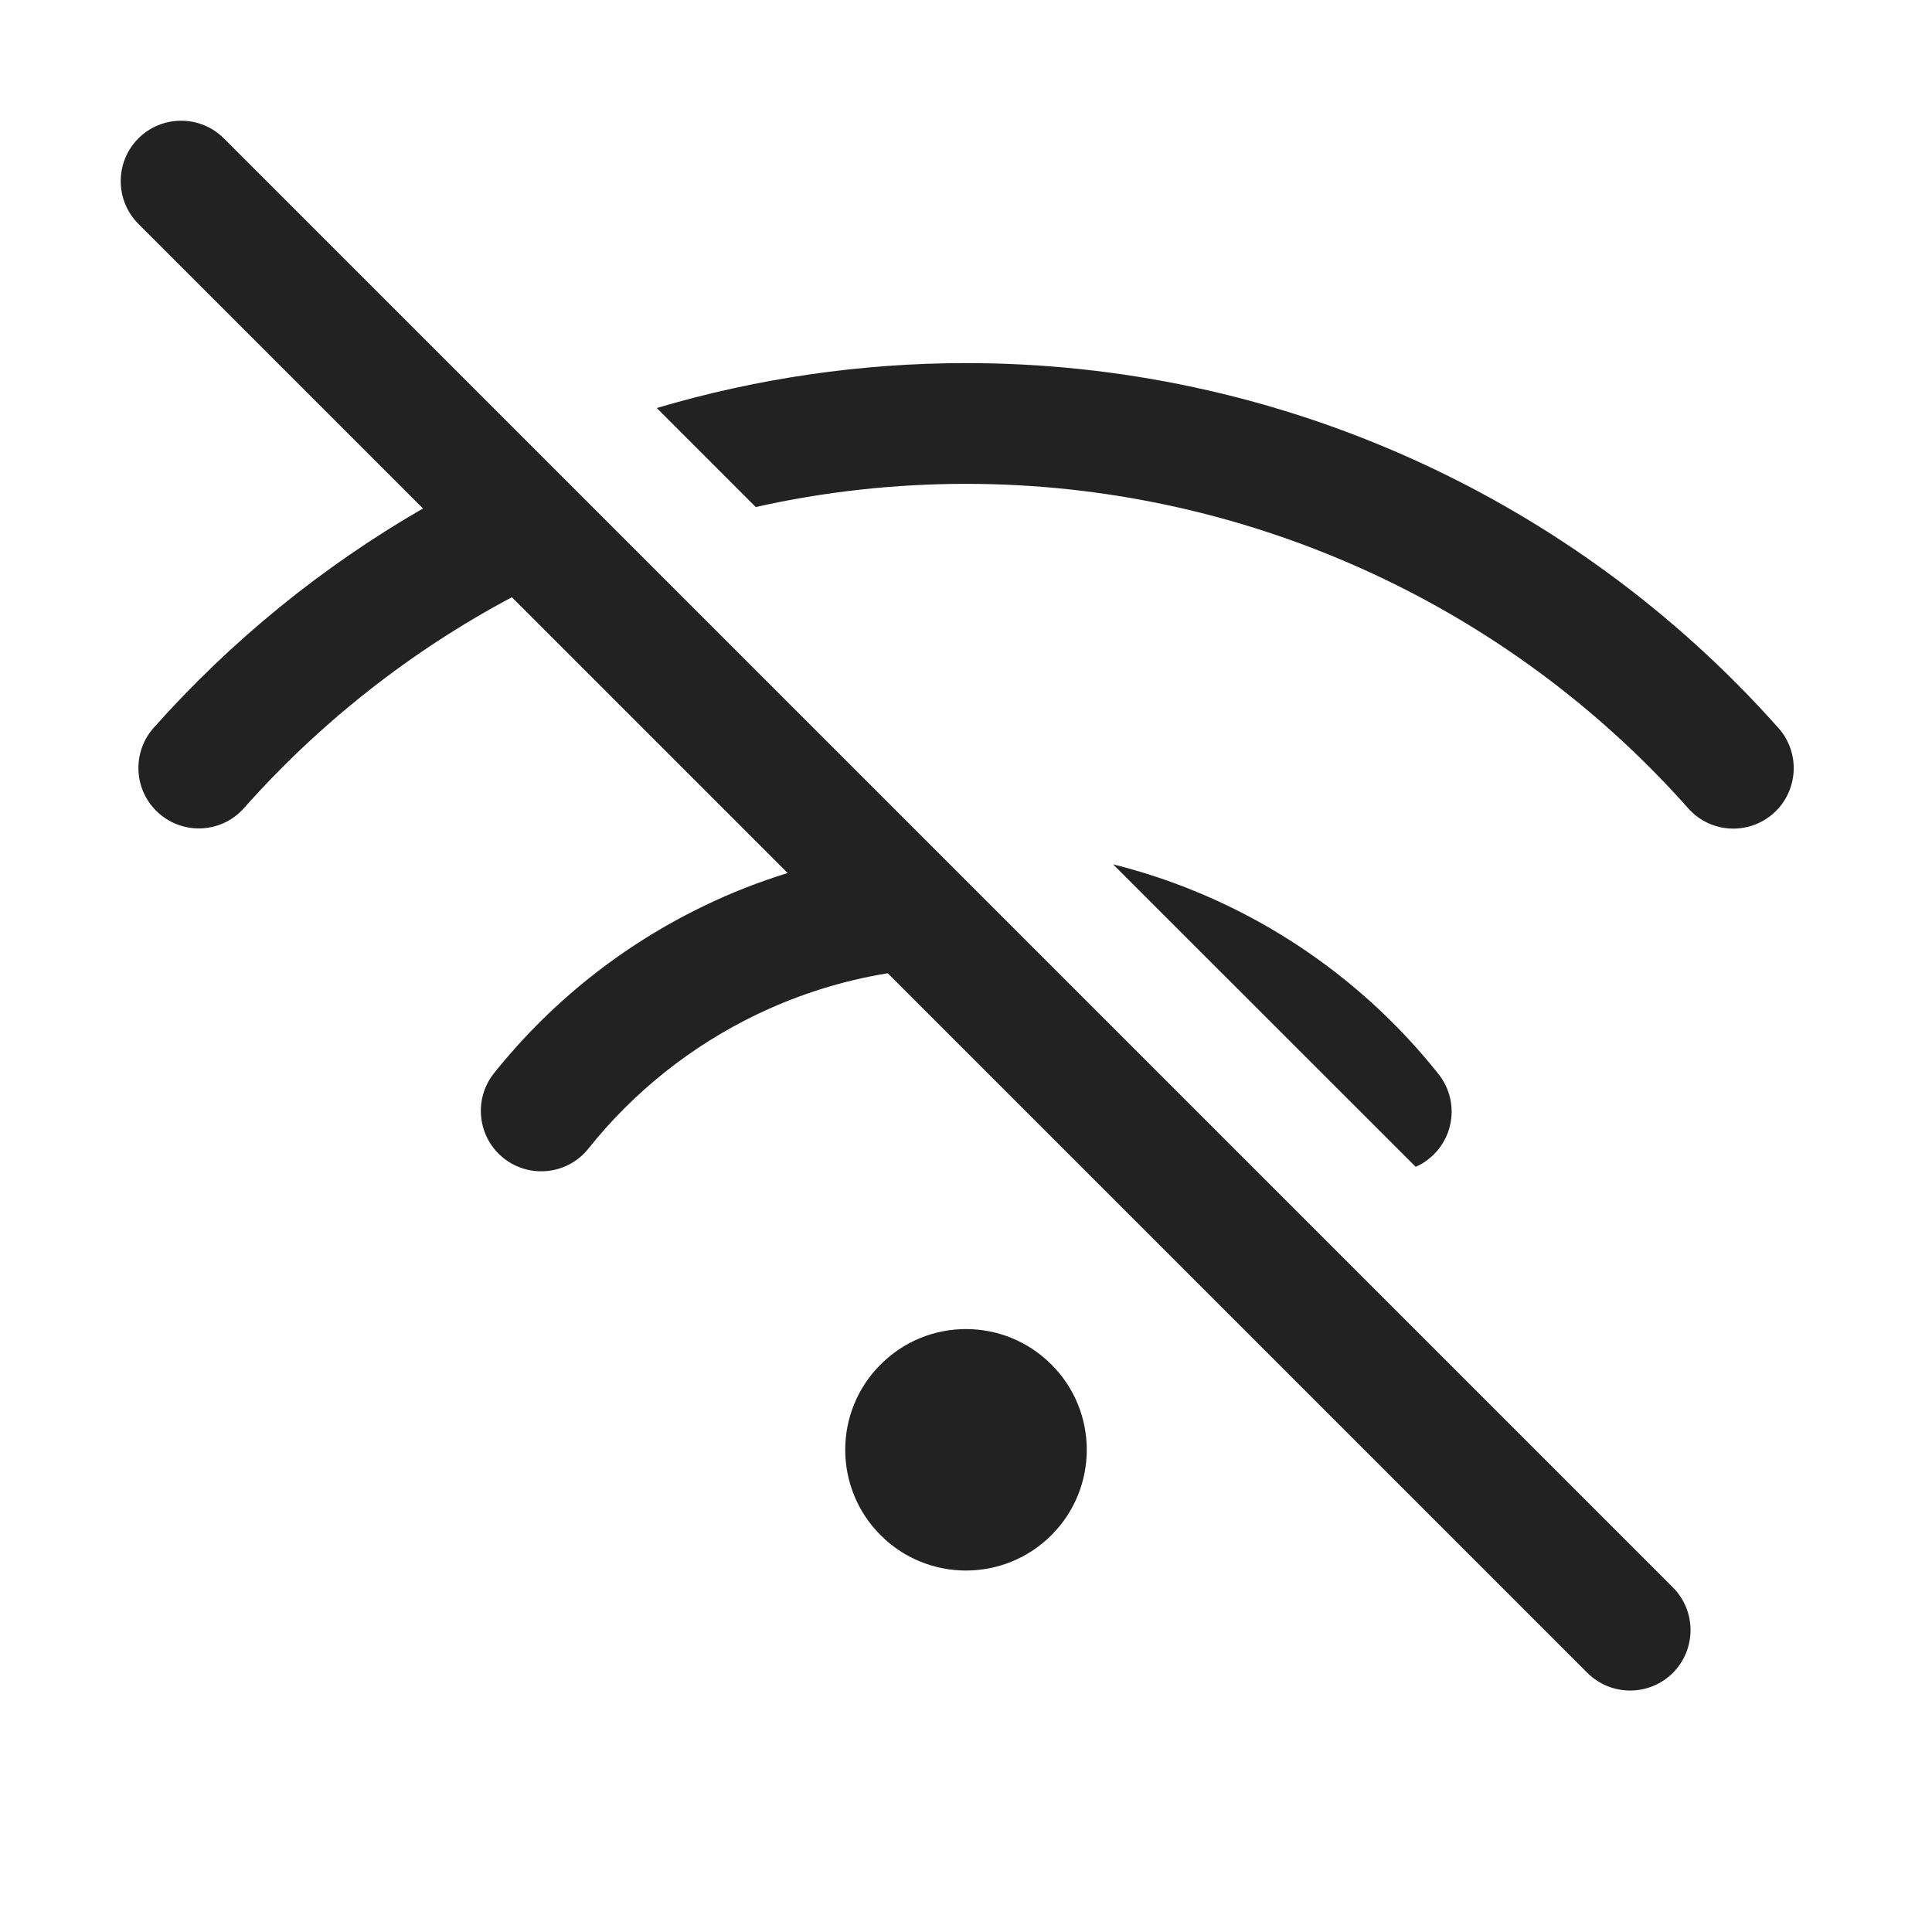 <svg width="16" height="16" viewBox="0 0 16 16" fill="none" xmlns="http://www.w3.org/2000/svg">
<path d="M1.854 1.146C1.658 0.951 1.342 0.951 1.146 1.146C0.951 1.342 0.951 1.658 1.146 1.854L3.503 4.211C2.669 4.692 1.915 5.305 1.272 6.028C1.089 6.235 1.108 6.551 1.314 6.734C1.521 6.918 1.837 6.899 2.02 6.693C2.651 5.982 3.403 5.391 4.239 4.946L6.523 7.23C6.287 7.303 6.056 7.393 5.833 7.501C5.155 7.827 4.56 8.301 4.091 8.888C3.919 9.104 3.955 9.419 4.17 9.591C4.386 9.763 4.701 9.728 4.873 9.512C5.248 9.042 5.724 8.663 6.266 8.402C6.611 8.236 6.977 8.121 7.352 8.06L13.146 13.854C13.342 14.049 13.658 14.049 13.854 13.854C14.049 13.658 14.049 13.342 13.854 13.146L1.854 1.146Z" fill="#222222"/>
<path d="M9.218 7.158L11.724 9.663C11.762 9.647 11.799 9.625 11.833 9.597C12.049 9.425 12.085 9.111 11.913 8.895C11.445 8.306 10.851 7.831 10.174 7.504C9.867 7.356 9.547 7.24 9.218 7.158Z" fill="#222222"/>
<path d="M5.439 3.379L6.259 4.199C6.829 4.071 7.413 4.007 8.001 4.007C9.131 4.007 10.248 4.247 11.279 4.71C12.31 5.173 13.231 5.849 13.981 6.694C14.164 6.901 14.48 6.919 14.687 6.736C14.893 6.552 14.912 6.236 14.729 6.03C13.884 5.079 12.848 4.319 11.689 3.798C10.529 3.276 9.272 3.007 8.001 3.007C7.132 3.007 6.269 3.133 5.439 3.379Z" fill="#222222"/>
<path d="M8.707 12.714C9.098 12.323 9.098 11.69 8.707 11.3C8.316 10.909 7.683 10.909 7.293 11.3C6.902 11.69 6.902 12.323 7.293 12.714C7.683 13.104 8.316 13.104 8.707 12.714Z" fill="#222222"/>
</svg>
